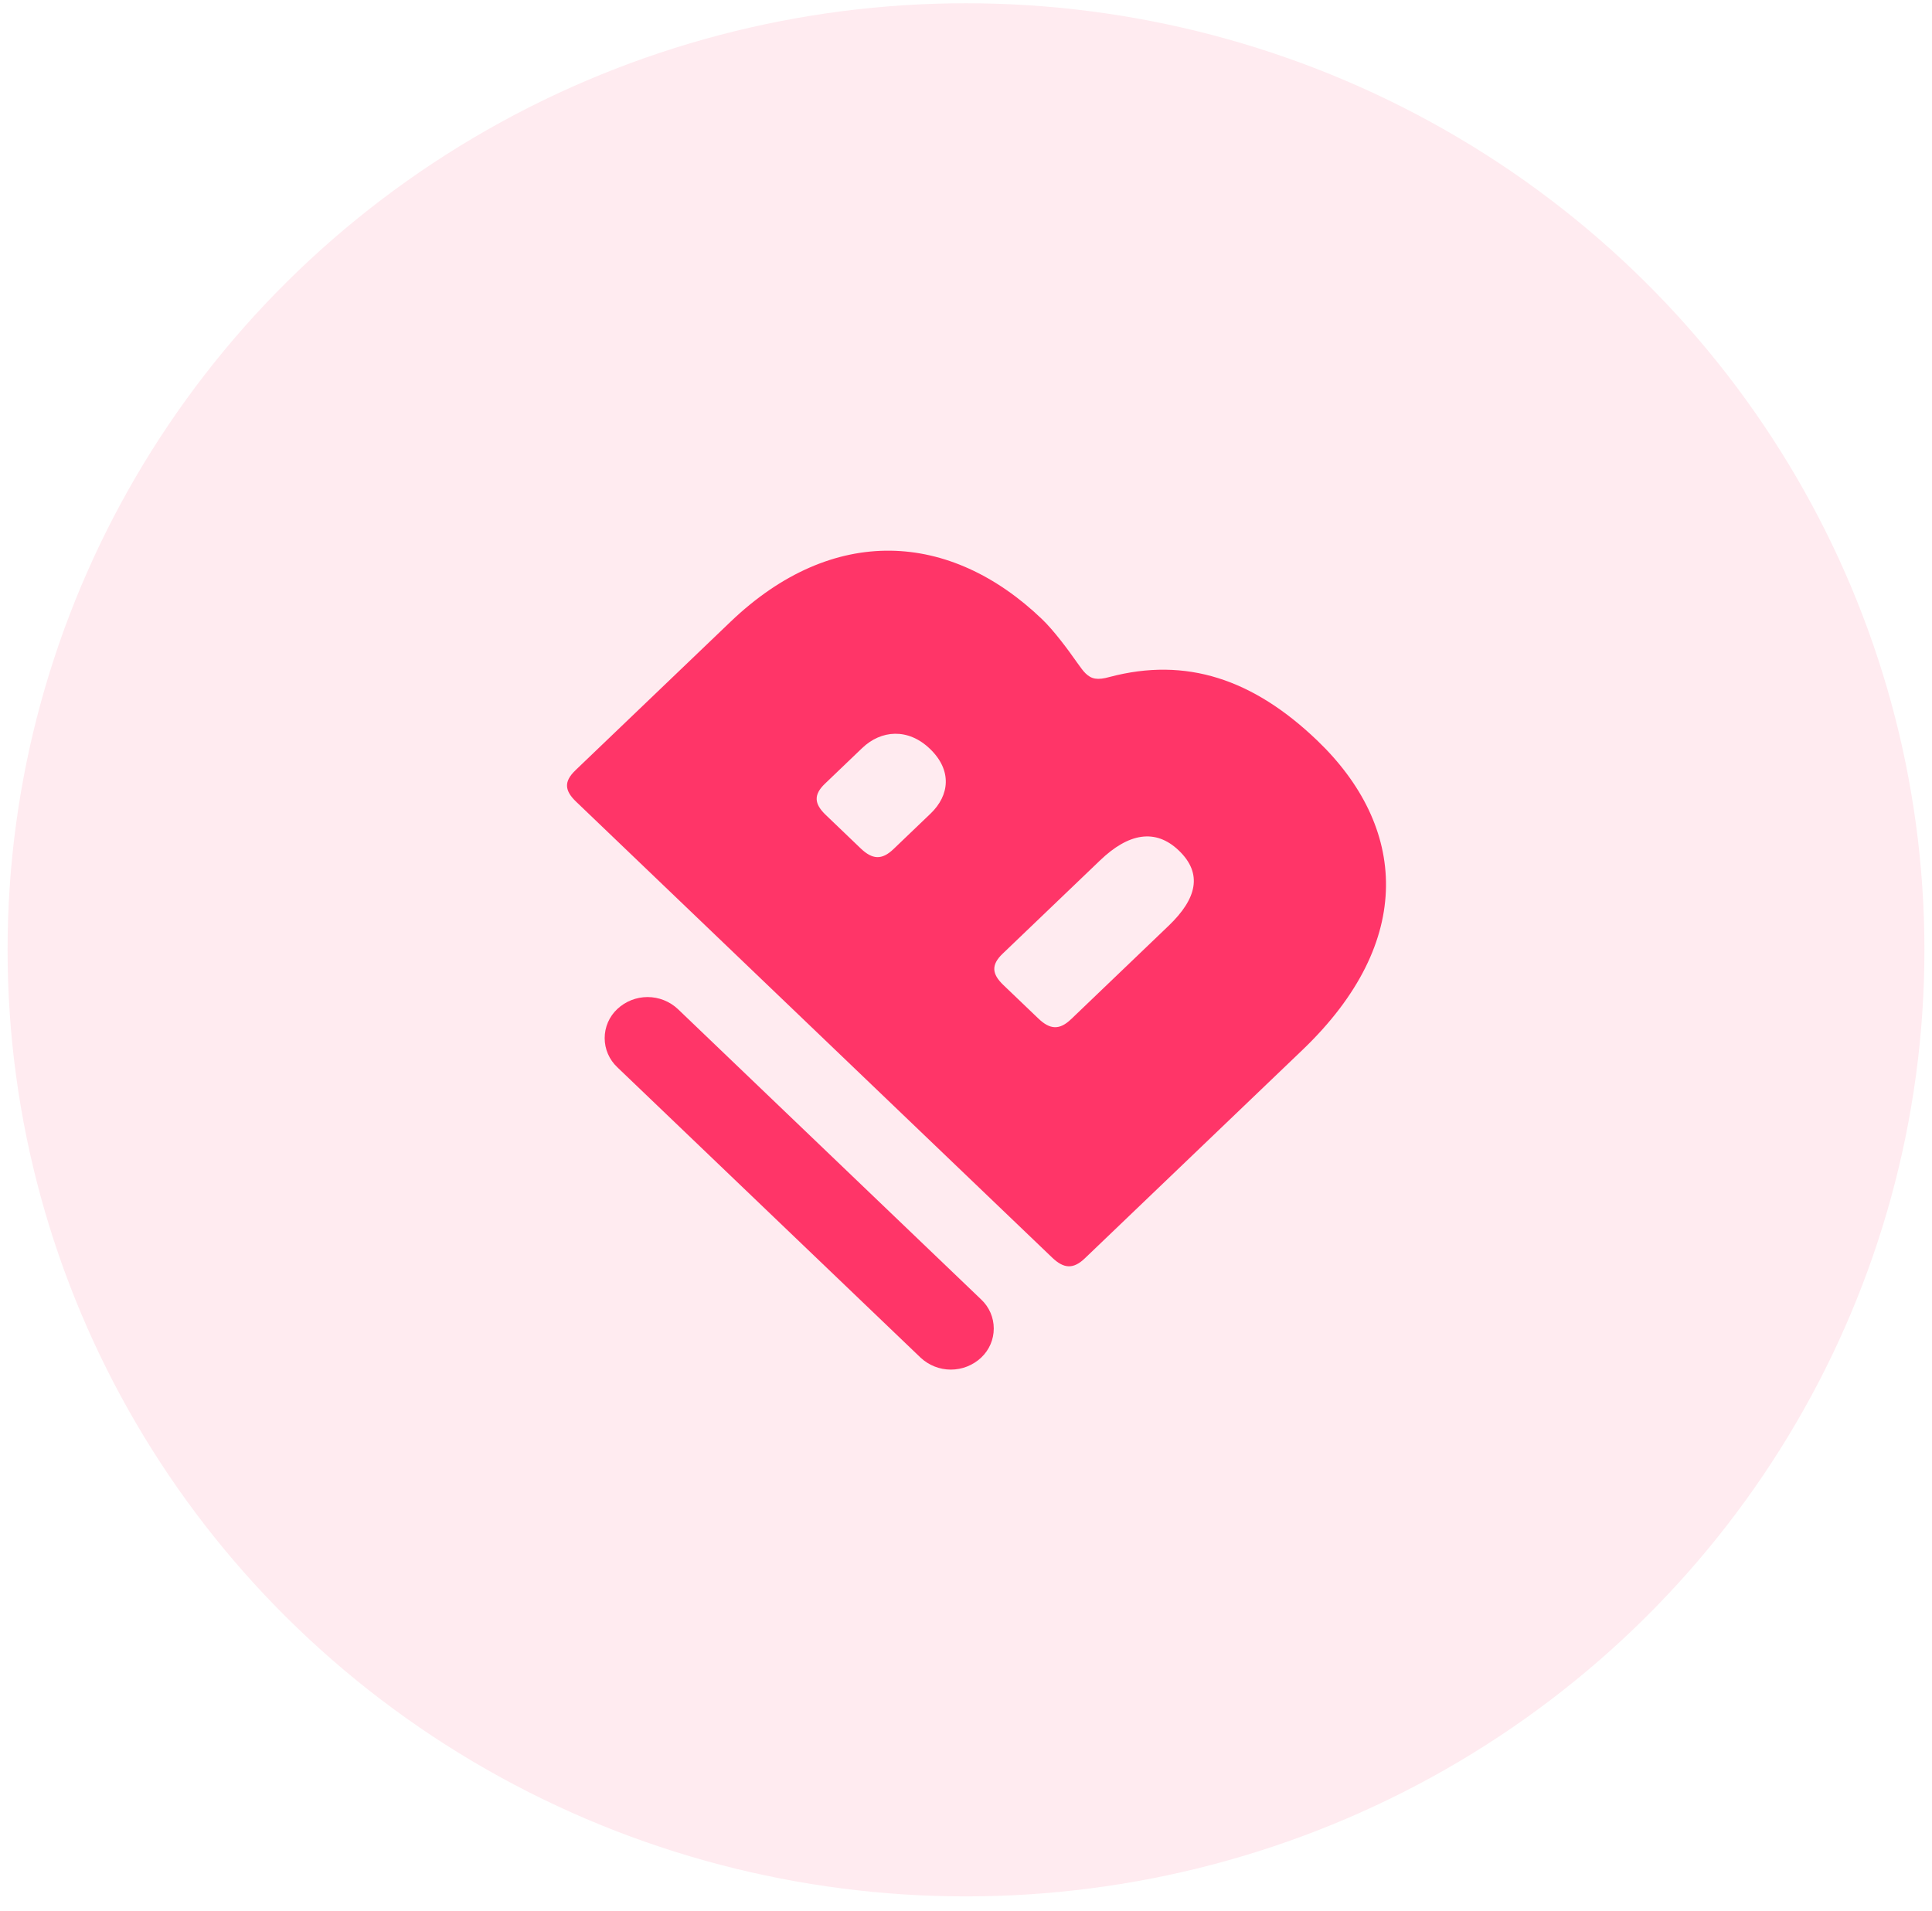 <svg width="92" height="91" viewBox="0 0 92 91" fill="none" xmlns="http://www.w3.org/2000/svg">
<g clip-path="url(#clip0)">
<path d="M29.392 50.821C29.203 50.643 29.053 50.429 28.95 50.191C28.847 49.953 28.794 49.697 28.794 49.438C28.794 49.179 28.847 48.922 28.95 48.684C29.053 48.447 29.203 48.232 29.392 48.055C29.783 47.687 30.3 47.482 30.837 47.482C31.373 47.482 31.89 47.687 32.281 48.055L46.723 61.885C46.912 62.062 47.063 62.276 47.166 62.514C47.269 62.752 47.322 63.009 47.322 63.268C47.322 63.528 47.269 63.784 47.166 64.022C47.063 64.26 46.912 64.474 46.723 64.652C46.332 65.019 45.816 65.224 45.279 65.224C44.742 65.224 44.226 65.019 43.835 64.652L29.392 50.822V50.821Z" fill="#FF3568"/>
<path fill-rule="evenodd" clip-rule="evenodd" d="M27.399 36.685L34.782 29.615C39.669 24.935 45.25 25.3 49.617 29.483C50.172 30.013 50.865 30.943 51.281 31.541C51.454 31.773 51.558 31.939 51.697 32.071C51.974 32.337 52.252 32.404 52.841 32.238C56.481 31.275 59.669 32.338 62.719 35.258C66.983 39.342 67.434 44.818 62.026 49.997L51.662 59.922C51.108 60.453 50.657 60.42 50.102 59.889L27.435 38.179C26.88 37.649 26.845 37.217 27.4 36.686L27.399 36.685ZM42.546 40.437L44.314 38.744C45.215 37.881 45.354 36.686 44.279 35.657C43.239 34.661 41.957 34.761 41.056 35.624L39.288 37.317C38.733 37.847 38.768 38.279 39.323 38.81L40.986 40.404C41.541 40.934 41.992 40.968 42.546 40.437ZM51.004 48.537L55.648 44.088C57 42.794 57.278 41.598 56.134 40.503C55.024 39.441 53.742 39.673 52.39 40.968L47.746 45.416C47.191 45.947 47.226 46.379 47.78 46.91L49.444 48.503C49.999 49.034 50.449 49.067 51.004 48.536V48.537Z" fill="#FF3568"/>
</g>
<ellipse cx="46" cy="45.233" rx="45.639" ry="45.078" fill="#FF3568" fill-opacity="0.1"/>
<defs>
<clipPath id="clip0">
<rect width="39" height="39" fill="white" transform="translate(27 26.225)"/>
</clipPath>
</defs>
</svg>
